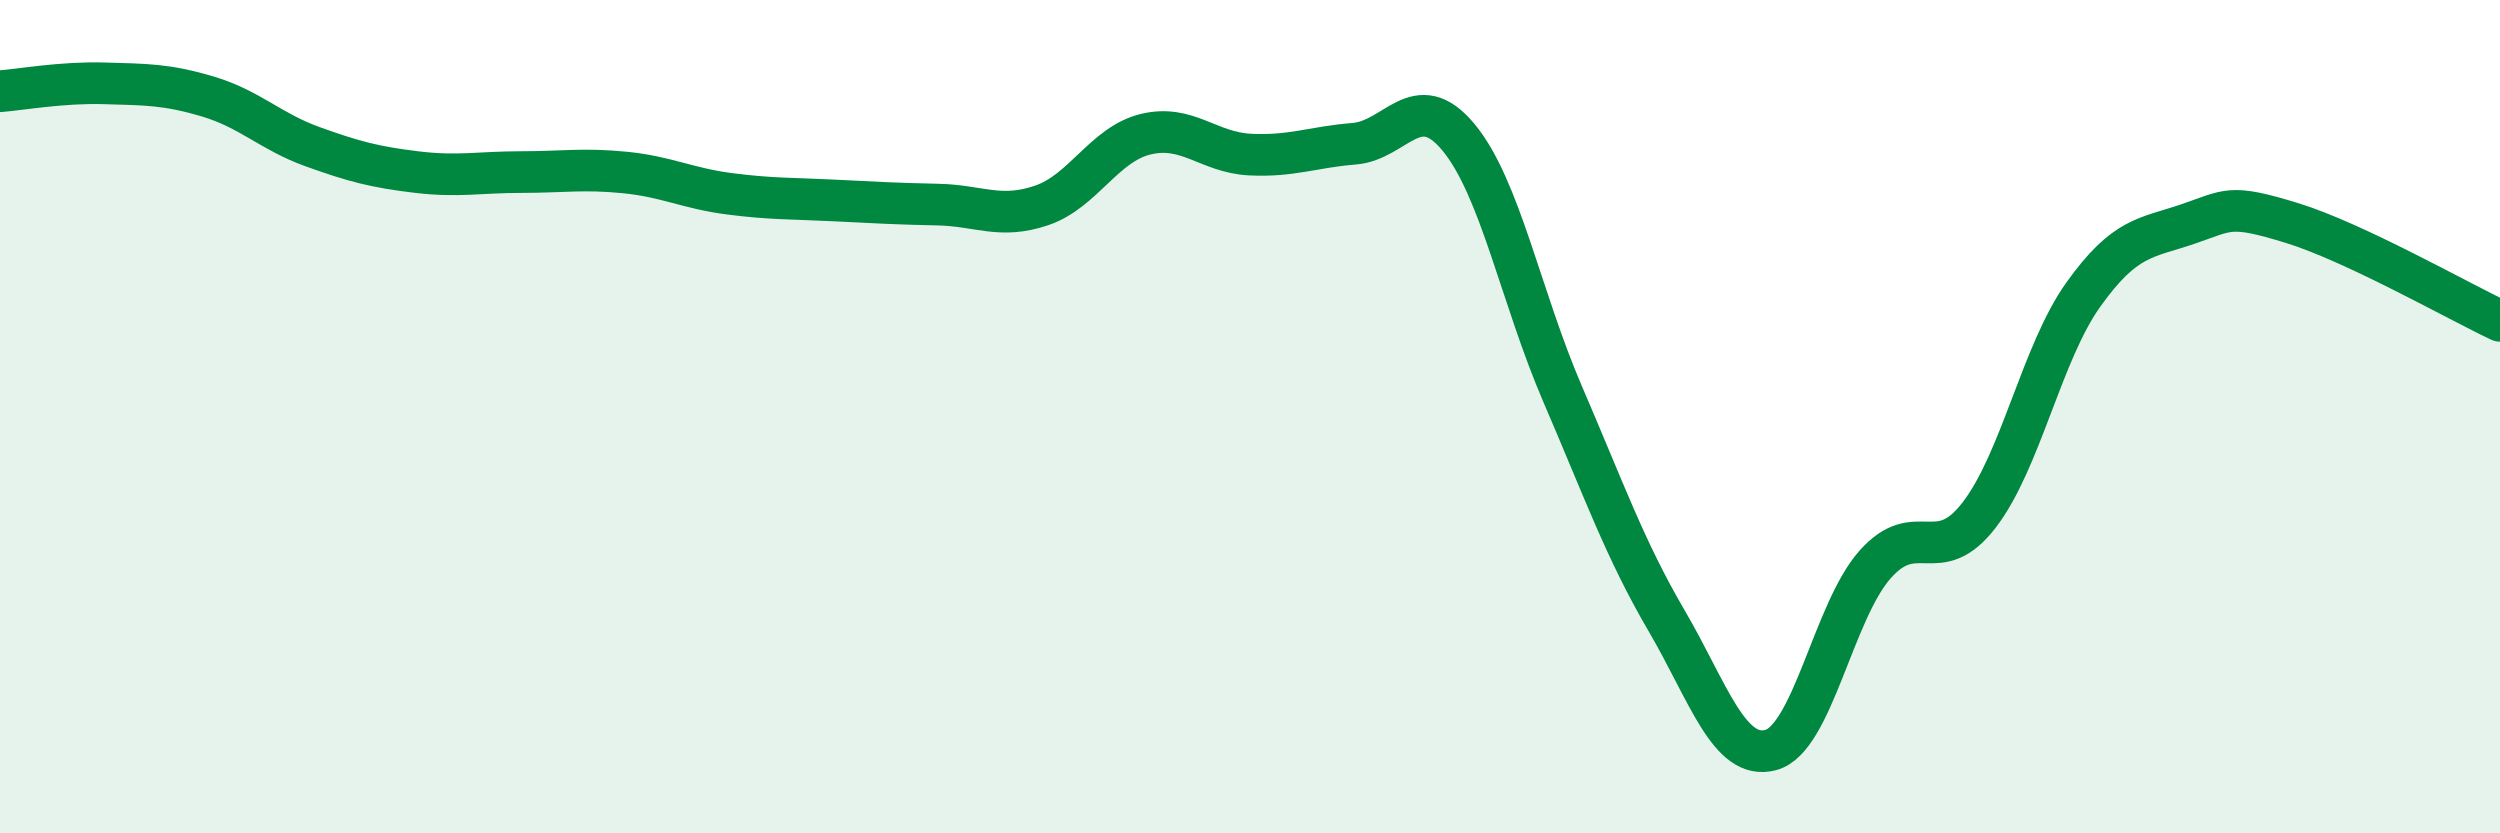 
    <svg width="60" height="20" viewBox="0 0 60 20" xmlns="http://www.w3.org/2000/svg">
      <path
        d="M 0,2.19 C 0.5,2.15 1.5,1.97 2.5,2 C 3.5,2.03 4,2.02 5,2.32 C 6,2.62 6.5,3.16 7.5,3.52 C 8.5,3.88 9,4.01 10,4.13 C 11,4.25 11.5,4.13 12.5,4.13 C 13.5,4.13 14,4.04 15,4.14 C 16,4.24 16.5,4.52 17.5,4.65 C 18.5,4.78 19,4.76 20,4.81 C 21,4.86 21.5,4.89 22.5,4.91 C 23.5,4.93 24,5.27 25,4.93 C 26,4.59 26.5,3.46 27.5,3.22 C 28.5,2.98 29,3.66 30,3.71 C 31,3.76 31.5,3.53 32.5,3.45 C 33.5,3.37 34,2.09 35,3.29 C 36,4.49 36.5,7.13 37.5,9.45 C 38.5,11.77 39,13.19 40,14.9 C 41,16.61 41.5,18.27 42.5,18 C 43.5,17.73 44,14.68 45,13.55 C 46,12.42 46.5,13.66 47.5,12.36 C 48.5,11.06 49,8.47 50,7.07 C 51,5.67 51.5,5.72 52.5,5.38 C 53.5,5.04 53.5,4.89 55,5.35 C 56.5,5.81 59,7.23 60,7.7L60 20L0 20Z"
        fill="#008740"
        opacity="0.1"
        stroke-linecap="round"
        stroke-linejoin="round"
      />
      <path
        d="M 0,2.19 C 0.5,2.15 1.5,1.97 2.5,2 C 3.5,2.03 4,2.02 5,2.32 C 6,2.62 6.5,3.16 7.5,3.52 C 8.5,3.88 9,4.01 10,4.13 C 11,4.25 11.5,4.13 12.5,4.13 C 13.5,4.13 14,4.04 15,4.14 C 16,4.24 16.5,4.52 17.5,4.65 C 18.5,4.78 19,4.76 20,4.81 C 21,4.86 21.5,4.89 22.5,4.91 C 23.5,4.93 24,5.27 25,4.93 C 26,4.59 26.5,3.46 27.5,3.22 C 28.5,2.98 29,3.66 30,3.71 C 31,3.76 31.5,3.53 32.5,3.45 C 33.5,3.37 34,2.09 35,3.29 C 36,4.49 36.5,7.13 37.5,9.45 C 38.5,11.77 39,13.19 40,14.9 C 41,16.61 41.5,18.27 42.5,18 C 43.5,17.73 44,14.68 45,13.55 C 46,12.42 46.5,13.66 47.5,12.36 C 48.5,11.06 49,8.47 50,7.07 C 51,5.67 51.5,5.72 52.5,5.38 C 53.5,5.04 53.5,4.89 55,5.35 C 56.5,5.81 59,7.23 60,7.7"
        stroke="#008740"
        stroke-width="1"
        fill="none"
        stroke-linecap="round"
        stroke-linejoin="round"
      />
    </svg>
  